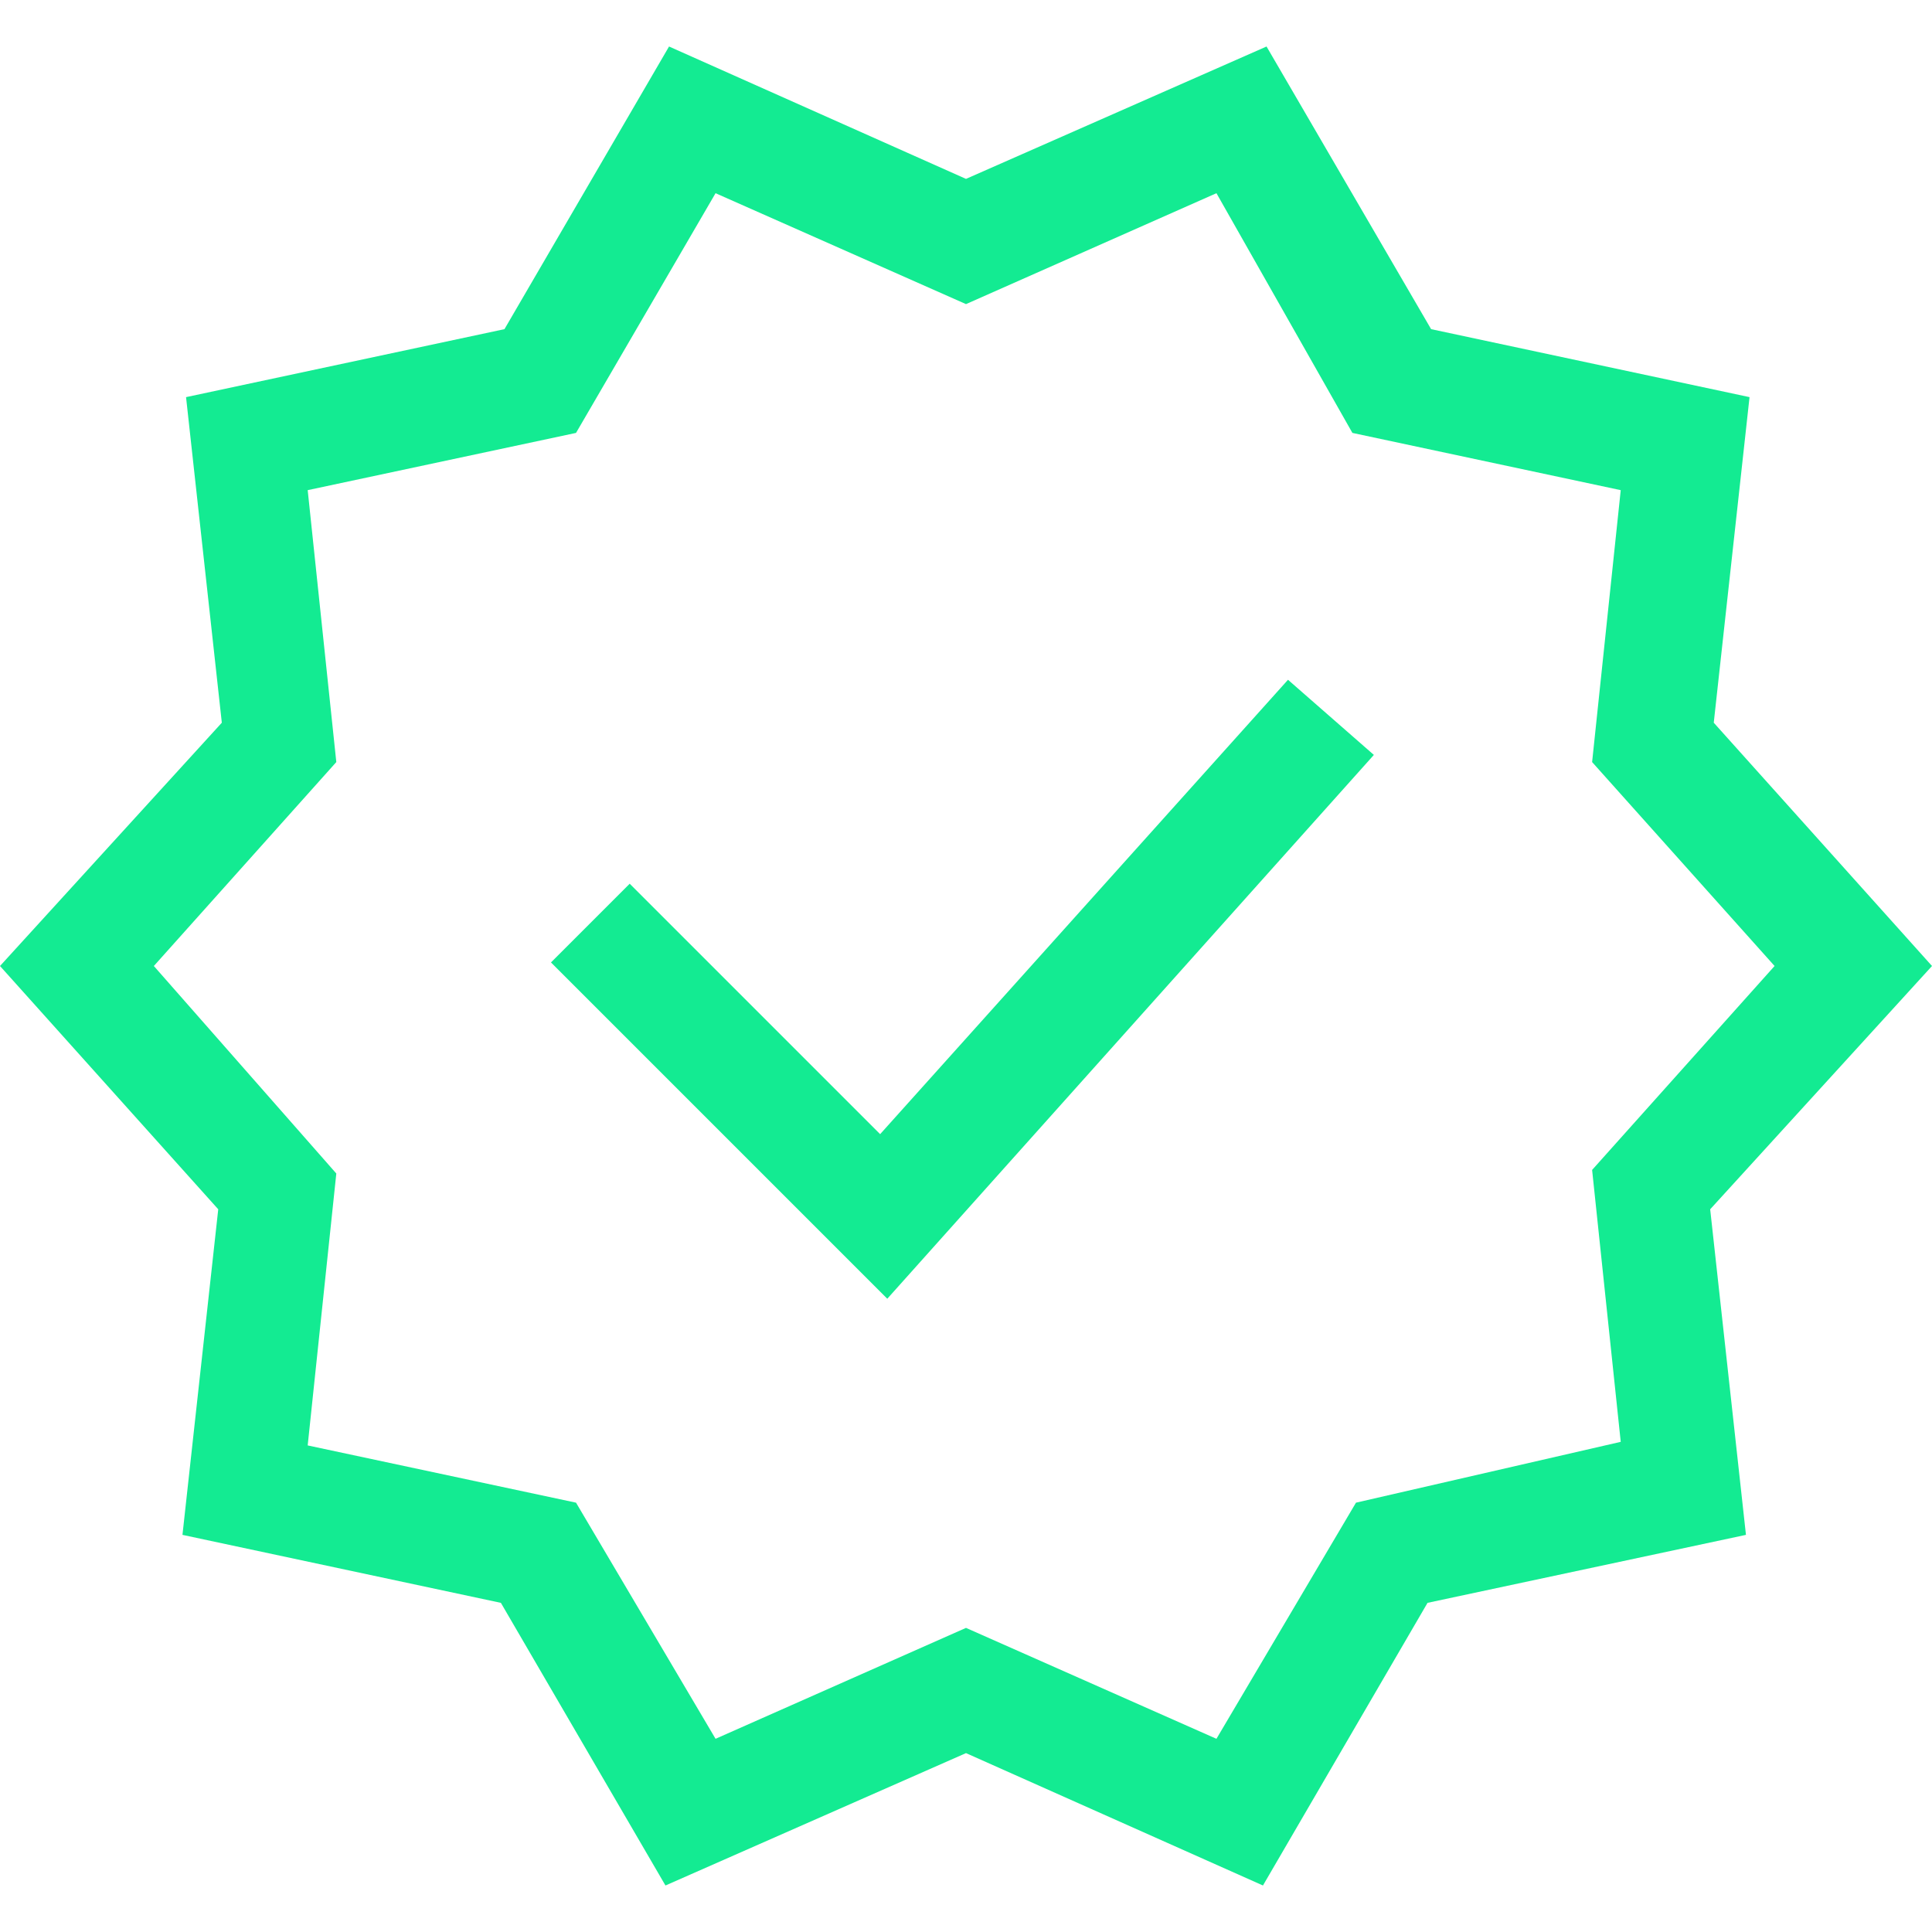 <?xml version="1.0" encoding="utf-8"?>
<!-- Generator: Adobe Illustrator 23.0.0, SVG Export Plug-In . SVG Version: 6.00 Build 0)  -->
<svg version="1.1" id="Layer_1" xmlns="http://www.w3.org/2000/svg" xmlns:xlink="http://www.w3.org/1999/xlink" x="0px" y="0px"
	 viewBox="0 0 54 54" style="enable-background:new 0 0 54 54;" xml:space="preserve">
<style type="text/css">
	.st0{fill:#13EB92;}
</style>
<g>
	<path class="st0" d="M54,27l-6.1-6.8l1-9.1l-8.9-1.9l-4.6-7.9L27,5l-8.3-3.7l-4.6,7.9l-8.9,1.9l1,9.1L0,27l6.1,6.8l-1,9.1l8.9,1.9
		l4.6,7.9L27,49l8.3,3.7l4.6-7.9l8.9-1.9l-1-9.1L54,27z M27,45.5l-7,3.1L16.1,42l-7.5-1.6l0.8-7.6L4.3,27l5.1-5.7l-0.8-7.6l7.5-1.6
		L20,5.4l7,3.1l7-3.1l3.8,6.7l7.5,1.6l-0.8,7.6l5.1,5.7l-5.1,5.7l0.8,7.6L37.9,42L34,48.6L27,45.5z"/>
	<path class="st0" d="M36,19L24.6,31.7l-7-7l-2.2,2.2l9.4,9.4l13.6-15.2L36,19z"/>
</g>
</svg>
